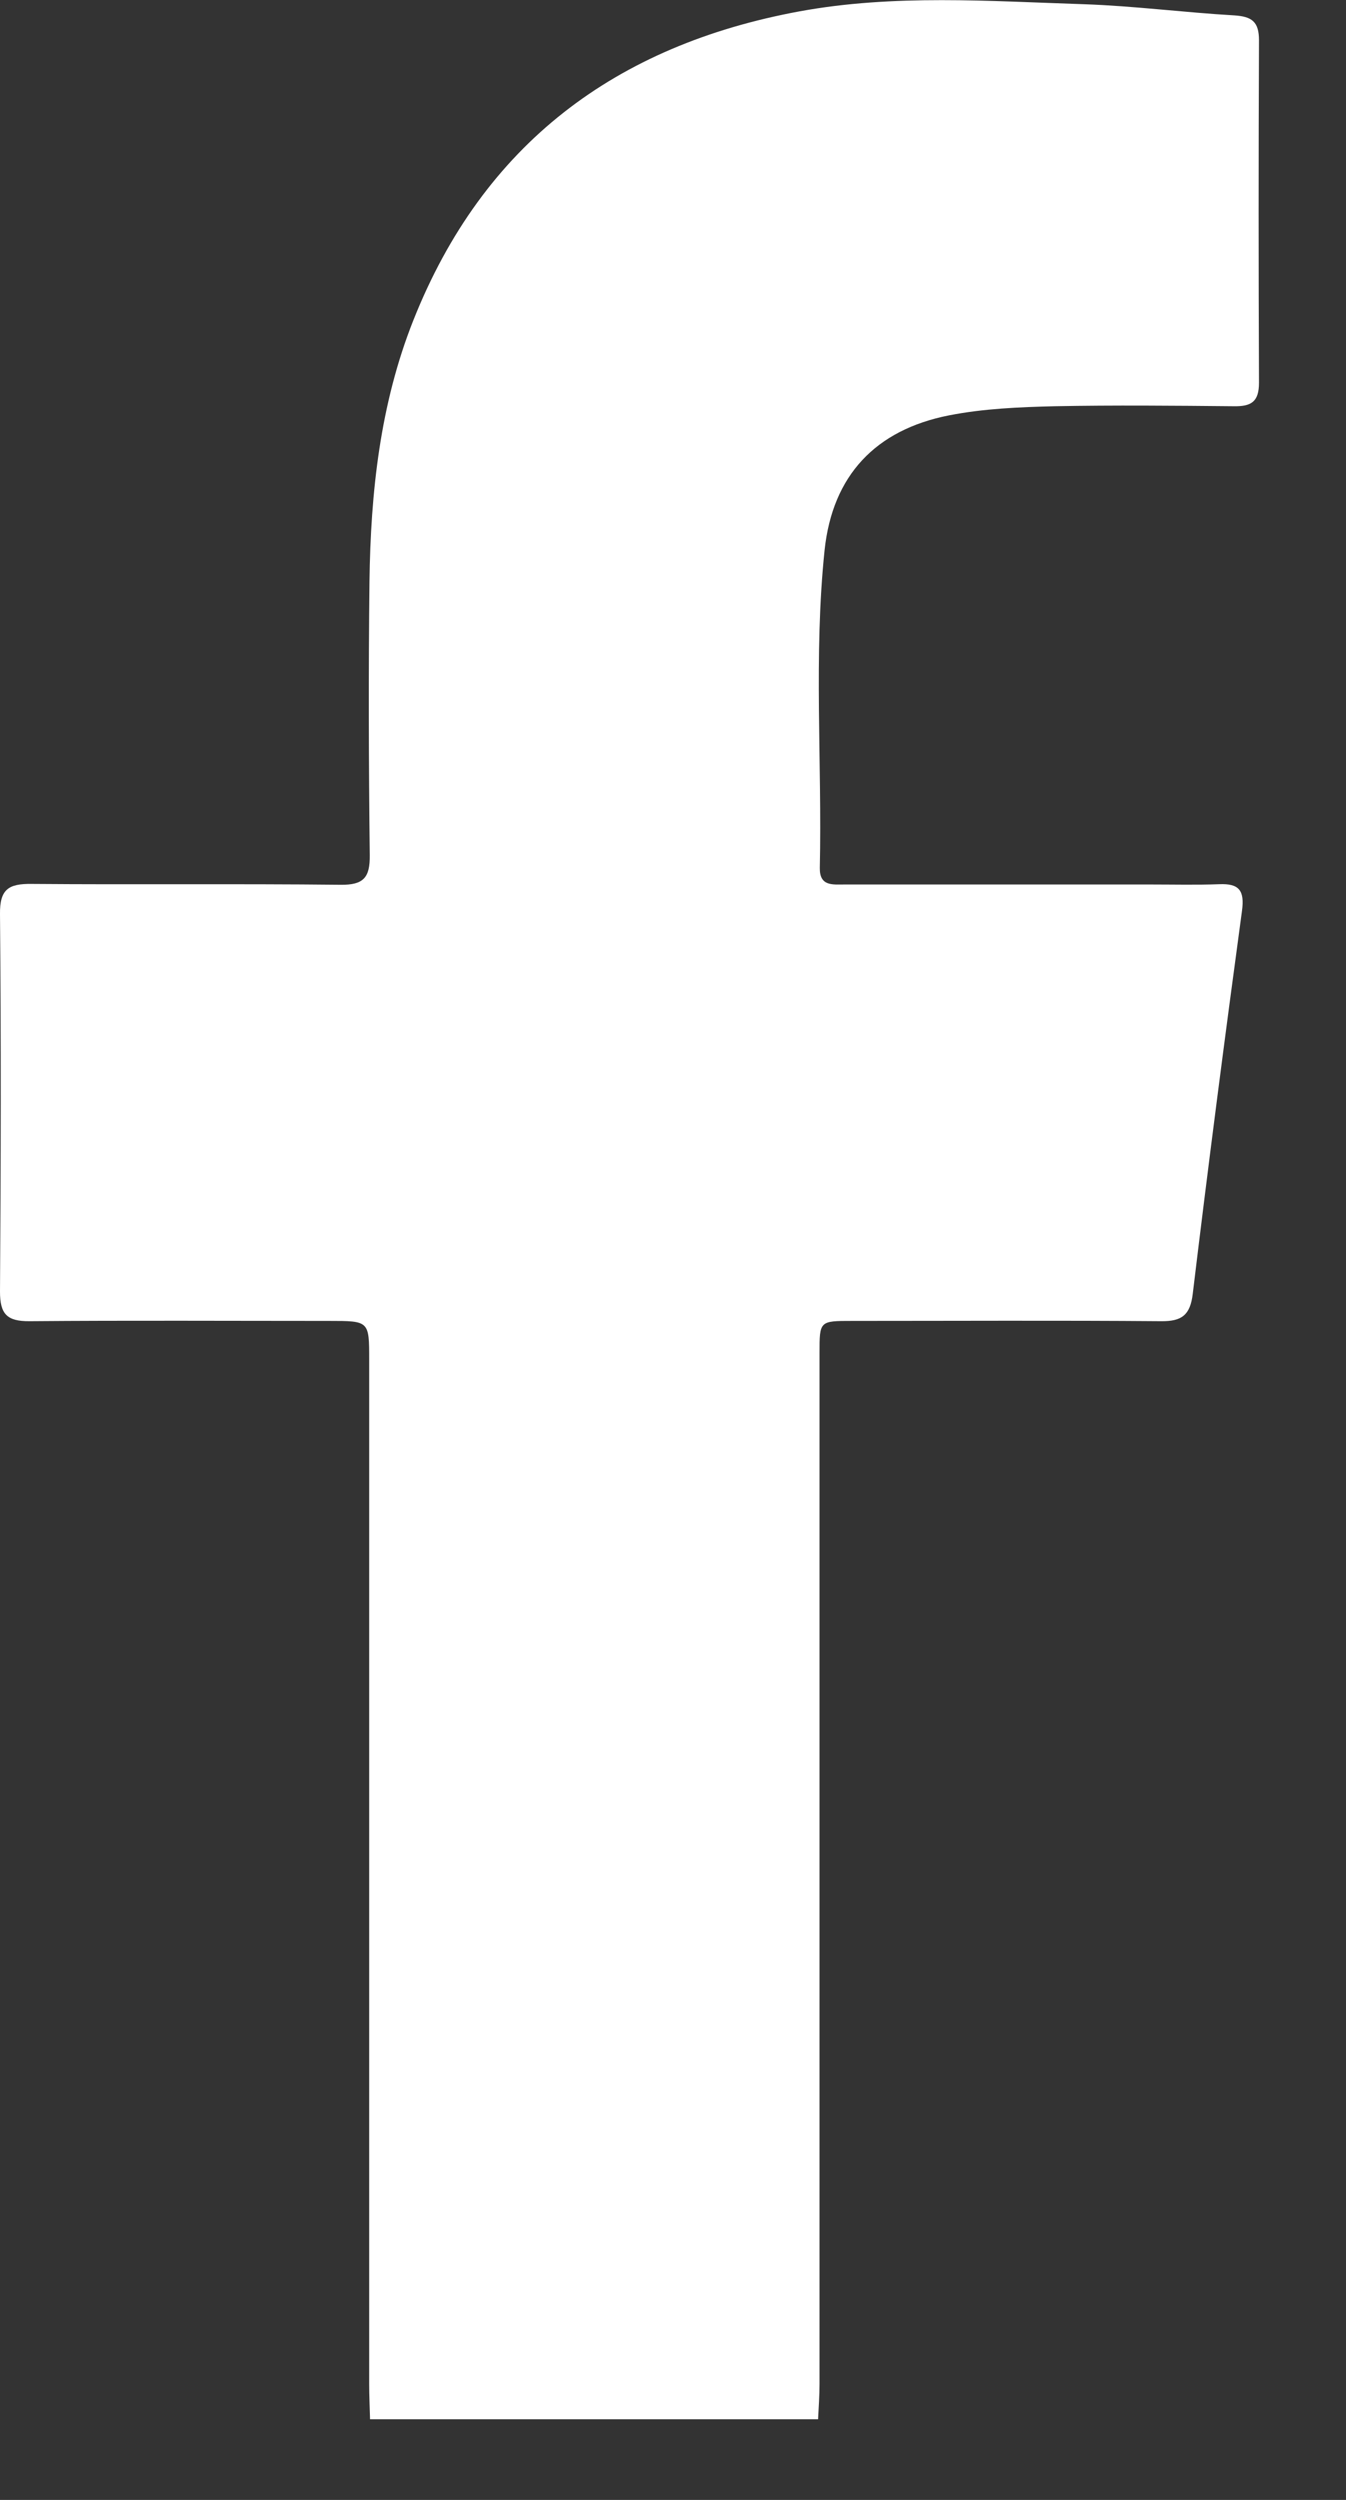 <svg width="14" height="26" viewBox="0 0 14 26" fill="none" xmlns="http://www.w3.org/2000/svg">
<rect x="0" y="0" width="14" height="26" fill="#333333" stroke="none"/>
<g clip-path="url(#clip0_4_76)">
<path d="M3.849 25.161C3.846 25.04 3.84 24.916 3.84 24.794C3.84 21.244 3.84 17.693 3.84 14.143C3.84 13.738 3.84 13.738 3.423 13.738C2.385 13.738 1.346 13.732 0.308 13.741C0.071 13.743 8.10892e-06 13.666 8.10892e-06 13.433C0.009 12.125 0.012 10.814 8.10892e-06 9.506C-0.003 9.249 0.089 9.19 0.328 9.193C1.399 9.202 2.471 9.19 3.542 9.202C3.781 9.205 3.849 9.128 3.846 8.894C3.835 7.944 3.832 6.997 3.843 6.048C3.855 5.122 3.953 4.204 4.299 3.332C5.027 1.497 6.406 0.47 8.317 0.118C9.296 -0.062 10.291 0.012 11.276 0.044C11.797 0.062 12.317 0.13 12.838 0.16C13.024 0.172 13.095 0.228 13.095 0.42C13.09 1.607 13.09 2.793 13.095 3.98C13.095 4.181 13.013 4.228 12.832 4.225C12.211 4.219 11.589 4.213 10.968 4.225C10.601 4.234 10.234 4.249 9.87 4.32C9.107 4.471 8.66 4.944 8.577 5.719C8.462 6.82 8.551 7.926 8.527 9.027C8.524 9.219 8.66 9.199 8.782 9.199C9.844 9.199 10.909 9.199 11.971 9.199C12.208 9.199 12.444 9.205 12.681 9.196C12.888 9.187 12.947 9.261 12.918 9.474C12.738 10.8 12.566 12.128 12.406 13.456C12.38 13.678 12.291 13.743 12.078 13.741C11.007 13.732 9.936 13.738 8.864 13.738C8.524 13.738 8.524 13.738 8.524 14.072C8.524 17.646 8.524 21.22 8.524 24.794C8.524 24.916 8.515 25.04 8.509 25.161C6.959 25.161 5.406 25.161 3.849 25.161Z" fill="white"/>
</g>
<defs>
<clipPath id="clip0_4_76">
<rect width="13.098" height="25.161" fill="white"/>
</clipPath>
</defs>
</svg>

